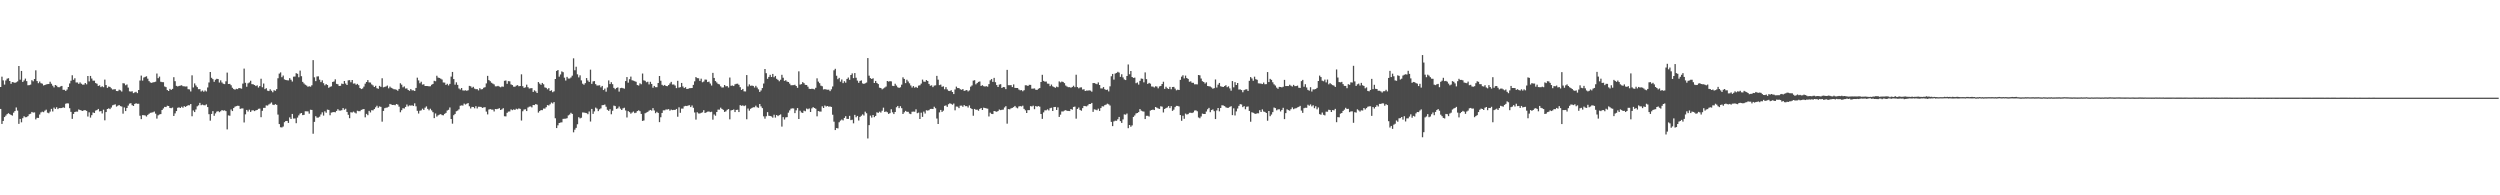 <svg xmlns="http://www.w3.org/2000/svg" width="1920" height="150"><path d="M0 66.811h1v16.861H0zM1 58.859h1v36.328H1zM2 61.745h1v31.155H2zM3 64.988h1v24.902H3zM4 61.821h1v26.964H4zM5 60.401h1v27.232H5zM6 60.044h1v26.868H6zM7 62.224h1v25.442H7zM8 64.380h1v23.912H8zM9 63.017h1v25.757H9zM10 63.253h1v23.290H10zM11 63.620h1v21.701H11zM12 63.178h1v19.349H12zM13 62.498h1v22.449H13zM14 50.667h1v44.445H14zM15 61.160h1v30.193H15zM16 54.495h1v39.450H16zM17 62.944h1v27.855H17zM18 61.813h1v27.460H18zM19 60.386h1v29.688H19zM20 62.316h1v27.627H20zM21 65.489h1v23.690H21zM22 65.359h1v22.373H22zM23 64.955h1v22.413H23zM24 61.575h1v24.374H24zM25 62.461h1v24.016H25zM26 60.693h1v25.647H26zM27 54.039h1v37.642H27zM28 62.269h1v28.222H28zM29 63.875h1v26.701H29zM30 62.597h1v25.365H30zM31 63.907h1v22.414H31zM32 64.268h1v21.497H32zM33 65.632h1v20.537H33zM34 65.287h1v19.724H34zM35 64.803h1v19.429H35zM36 64.639h1v21.883H36zM37 64.501h1v22.491H37zM38 62.757h1v22.955H38zM39 64.284h1v19.336H39zM40 65.781h1v19.822H40zM41 67.134h1v15.512H41zM42 65.266h1v18.393H42zM43 65.787h1v16.610H43zM44 66.901h1v16.896H44zM45 67.016h1v15.998H45zM46 66.385h1v16.654H46zM47 66.001h1v16.969H47zM48 68.955h1v13.501H48zM49 68.951h1v13.827H49zM50 69.814h1v9.849H50zM51 68.783h1v10.533H51zM52 66.813h1v12.642H52zM53 64.099h1v18.994H53zM54 62.025h1v23.913H54zM55 57.792h1v33.513H55zM56 61.267h1v26.235H56zM57 60.100h1v25.939H57zM58 63.313h1v22.390H58zM59 63.343h1v22.404H59zM60 64.429h1v19.628H60zM61 63.301h1v21.200H61zM62 64.319h1v20.581H62zM63 65.010h1v20.217H63zM64 64.978h1v19.650H64zM65 63.740h1v20.914H65zM66 64.743h1v20.389H66zM67 58.370h1v31.110H67zM68 62.492h1v23.773H68zM69 58.296h1v32.015H69zM70 60.297h1v28.177H70zM71 61.958h1v24.417H71zM72 61.972h1v24.827H72zM73 63.787h1v21.169H73zM74 64.316h1v20.211H74zM75 65.975h1v17.679H75zM76 65.525h1v20.057H76zM77 66.939h1v18.342H77zM78 66.262h1v20.856H78zM79 66.983h1v17.220H79zM80 61.135h1v31.300H80zM81 65.308h1v20.764H81zM82 67.488h1v16.246H82zM83 66.471h1v16.729H83zM84 66.780h1v17.017H84zM85 67.836h1v14.740H85zM86 68.749h1v12.143H86zM87 68.615h1v11.873H87zM88 68.527h1v11.606H88zM89 69.904h1v11.983H89zM90 69.984h1v11.218H90zM91 68.861h1v11.802H91zM92 69.365h1v12.157H92zM93 70.312h1v11.519H93zM94 63.918h1v23.361H94zM95 64.111h1v18.446H95zM96 65.478h1v19.826H96zM97 64.867h1v18.055H97zM98 67.294h1v13.786H98zM99 70.153h1v9.429H99zM100 70.353h1v8.908H100zM101 70.116h1v10.667H101zM102 71.534h1v9.893H102zM103 70.970h1v8.845H103zM104 70.521h1v8.793H104zM105 71.523h1v8.210H105zM106 69.098h1v10.564H106zM107 61.867h1v27.015H107zM108 58.038h1v33.433H108zM109 61.910h1v26.507H109zM110 59.531h1v28.955H110zM111 59.059h1v29.624H111zM112 58.554h1v30.919H112zM113 60.412h1v27.832H113zM114 62.331h1v25.058H114zM115 63.335h1v23.279H115zM116 63.650h1v22.830H116zM117 63.214h1v22.993H117zM118 63.056h1v22.621H118zM119 62.703h1v24.597H119zM120 56.478h1v34.601H120zM121 60.082h1v28.509H121zM122 58.852h1v29.054H122zM123 62.758h1v24.842H123zM124 63.064h1v21.394H124zM125 63.105h1v20.212H125zM126 66.399h1v15.669H126zM127 66.901h1v15.326H127zM128 69.188h1v12.028H128zM129 69.900h1v11.502H129zM130 68.256h1v14.645H130zM131 69.083h1v13.994H131zM132 68.241h1v14.329H132zM133 59.281h1v29.782H133zM134 62.372h1v24.719H134zM135 65.961h1v19.347H135zM136 66.425h1v16.375H136zM137 66.019h1v16.403H137zM138 65.745h1v17.202H138zM139 65.477h1v16.476H139zM140 66.182h1v16.562H140zM141 66.310h1v15.209H141zM142 66.476h1v15.636H142zM143 66.357h1v15.026H143zM144 68.527h1v12.272H144zM145 68.662h1v12.230H145zM146 70.270h1v9.609H146zM147 57.857h1v31.416H147zM148 67.198h1v17.643H148zM149 64.067h1v22.020H149zM150 65.648h1v18.436H150zM151 66.920h1v14.738H151zM152 68.518h1v12.354H152zM153 68.436h1v10.571H153zM154 70.226h1v10.571H154zM155 69.504h1v10.834H155zM156 70.457h1v10.354H156zM157 69.466h1v11.407H157zM158 70.245h1v9.922H158zM159 67.195h1v15.032H159zM160 63.317h1v24.407H160zM161 55.301h1v37.395H161zM162 59.740h1v27.746H162zM163 60.782h1v24.552H163zM164 62.808h1v26.107H164zM165 61.241h1v25.858H165zM166 60.533h1v25.220H166zM167 60.714h1v24.637H167zM168 63.361h1v22.816H168zM169 61.720h1v23.737H169zM170 63.348h1v21.180H170zM171 64.288h1v20.703H171zM172 64.635h1v20.085H172zM173 62.479h1v22.894H173zM174 55.765h1v43.609H174zM175 64.530h1v24.106H175zM176 64.434h1v24.475H176zM177 65.508h1v18.583H177zM178 67.396h1v17.885H178zM179 68.425h1v14.551H179zM180 68.850h1v13.078H180zM181 68.210h1v13.324H181zM182 68.479h1v12.725H182zM183 67.585h1v13.745H183zM184 67.805h1v15.808H184zM185 68.076h1v15.250H185zM186 64.225h1v19.025H186zM187 52.700h1v41.376H187zM188 63.598h1v24.218H188zM189 66.606h1v17.817H189zM190 64.000h1v21.633H190zM191 63.309h1v20.931H191zM192 62.011h1v23.943H192zM193 64.598h1v20.163H193zM194 64.782h1v19.879H194zM195 65.261h1v20.099H195zM196 66.116h1v18.616H196zM197 65.559h1v18.946H197zM198 67.204h1v16.380H198zM199 66.118h1v17.302H199zM200 60.474h1v29.519H200zM201 67.040h1v18.078H201zM202 64.160h1v18.690H202zM203 68.462h1v14.354H203zM204 67.751h1v13.181H204zM205 69.626h1v11.459H205zM206 69.926h1v10.287H206zM207 68.571h1v10.988H207zM208 69.709h1v8.970H208zM209 70.853h1v9.542H209zM210 69.282h1v11.421H210zM211 69.728h1v10.234H211zM212 68.438h1v12.090H212zM213 60.116h1v27.904H213zM214 56.518h1v38.779H214zM215 55.613h1v42.133H215zM216 59.283h1v38.604H216zM217 58.017h1v39.149H217zM218 61.003h1v32.832H218zM219 61.428h1v31.519H219zM220 61.654h1v31.208H220zM221 61.728h1v32.665H221zM222 59.981h1v30.190H222zM223 61.238h1v30.174H223zM224 62.626h1v24.877H224zM225 58.864h1v32.196H225zM226 58.799h1v32.174H226zM227 56.218h1v38.389H227zM228 56.698h1v33.610H228zM229 59.320h1v29.314H229zM230 54.207h1v33.045H230zM231 58.546h1v28.221H231zM232 62.866h1v25.573H232zM233 64.097h1v24.103H233zM234 65.083h1v20.384H234zM235 65.691h1v19.825H235zM236 66.616h1v18.922H236zM237 66.277h1v21.027H237zM238 66.545h1v17.754H238zM239 65.459h1v18.972H239zM240 46.198h1v56.502H240zM241 59.409h1v34.206H241zM242 62.291h1v26.952H242zM243 58.716h1v31.657H243zM244 58.600h1v31.665H244zM245 61.195h1v28.429H245zM246 63.103h1v24.829H246zM247 61.702h1v24.564H247zM248 63.890h1v24.891H248zM249 65.514h1v19.999H249zM250 64.588h1v22.006H250zM251 65.255h1v18.921H251zM252 67.432h1v17.021H252zM253 66.658h1v21.858H253zM254 66.325h1v20.164H254zM255 62.917h1v23.293H255zM256 62.573h1v23.439H256zM257 60.914h1v25.381H257zM258 64.417h1v20.774H258zM259 64.720h1v19.160H259zM260 66.023h1v18.890H260zM261 65.902h1v19.047H261zM262 64.204h1v20.452H262zM263 64.555h1v18.452H263zM264 62.199h1v22.098H264zM265 64.177h1v19.339H265zM266 65.300h1v20.673H266zM267 61.687h1v26.471H267zM268 61.532h1v29.244H268zM269 63.205h1v22.998H269zM270 61.462h1v24.960H270zM271 64.213h1v21.512H271zM272 64.069h1v22.386H272zM273 65.100h1v22.022H273zM274 64.423h1v20.646H274zM275 65.430h1v19.964H275zM276 67.568h1v17.823H276zM277 68.385h1v16.005H277zM278 67.920h1v16.116H278zM279 66.525h1v17.194H279zM280 64.234h1v25.858H280zM281 62.990h1v24.469H281zM282 61.501h1v26.964H282zM283 63.282h1v21.880H283zM284 63.365h1v23.032H284zM285 64.827h1v19.794H285zM286 65.591h1v19.175H286zM287 66.800h1v16.958H287zM288 65.873h1v16.571H288zM289 67.758h1v13.429H289zM290 68.217h1v14.591H290zM291 65.934h1v15.759H291zM292 66.710h1v15.351H292zM293 60.113h1v33.316H293zM294 67.096h1v18.116H294zM295 66.714h1v16.360H295zM296 66.372h1v16.358H296zM297 65.715h1v16.806H297zM298 67.821h1v14.173H298zM299 66.508h1v13.309H299zM300 67.420h1v12.846H300zM301 67.954h1v12.710H301zM302 68.525h1v11.995H302zM303 68.591h1v12.275H303zM304 68.935h1v10.944H304zM305 69.676h1v10.682H305zM306 68.300h1v13.621H306zM307 63.926h1v22.279H307zM308 65.012h1v19.636H308zM309 67.060h1v16.062H309zM310 66.351h1v17.000H310zM311 67.986h1v14.125H311zM312 67.875h1v12.419H312zM313 69.140h1v12.586H313zM314 69.745h1v11.214H314zM315 68.423h1v12.670H315zM316 69.389h1v11.499H316zM317 69.355h1v12.007H317zM318 69.867h1v9.486H318zM319 67.517h1v14.169H319zM320 59.674h1v25.405H320zM321 61.765h1v25.433H321zM322 63.951h1v21.073H322zM323 62.781h1v21.965H323zM324 64.963h1v18.473H324zM325 64.713h1v19.717H325zM326 66.063h1v16.624H326zM327 66.069h1v15.656H327zM328 66.074h1v17.531H328zM329 66.281h1v18.430H329zM330 66.245h1v17.246H330zM331 65.057h1v19.725H331zM332 64.452h1v21.739H332zM333 62.032h1v28.679H333zM334 62.401h1v24.754H334zM335 58.146h1v31.418H335zM336 59.605h1v28.962H336zM337 59.850h1v28.141H337zM338 60.414h1v27.252H338zM339 61.060h1v27.357H339zM340 63.336h1v25.220H340zM341 63.463h1v23.977H341zM342 65.233h1v21.461H342zM343 64.343h1v20.552H343zM344 65.630h1v18.696H344zM345 64.429h1v18.112H345zM346 58.806h1v32.571H346zM347 55.228h1v39.743H347zM348 60.737h1v27.722H348zM349 65.017h1v22.502H349zM350 63.216h1v22.240H350zM351 65.184h1v19.760H351zM352 67.939h1v16.016H352zM353 68.759h1v12.426H353zM354 67.605h1v13.360H354zM355 69.446h1v11.641H355zM356 69.587h1v9.991H356zM357 69.299h1v10.960H357zM358 69.757h1v9.900H358zM359 69.330h1v9.810H359zM360 65.926h1v15.701H360zM361 66.227h1v17.063H361zM362 67.395h1v14.696H362zM363 66.647h1v15.508H363zM364 68.070h1v15.128H364zM365 68.480h1v13.085H365zM366 68.462h1v14.835H366zM367 69.408h1v12.552H367zM368 67.759h1v14.285H368zM369 68.650h1v13.491H369zM370 68.474h1v14.420H370zM371 67.392h1v15.109H371zM372 66.993h1v15.322H372zM373 64.066h1v21.653H373zM374 58.258h1v29.580H374zM375 61.494h1v22.652H375zM376 62.339h1v21.423H376zM377 63.540h1v20.635H377zM378 64.182h1v20.063H378zM379 64.799h1v20.792H379zM380 66.297h1v17.439H380zM381 66.282h1v17.606H381zM382 65.925h1v17.619H382zM383 66.517h1v16.582H383zM384 66.999h1v17.483H384zM385 66.402h1v17.567H385zM386 66.637h1v16.452H386zM387 62.054h1v27.241H387zM388 61.786h1v27.633H388zM389 64.335h1v22.280H389zM390 62.326h1v23.406H390zM391 62.444h1v23.157H391zM392 64.812h1v19.207H392zM393 65.332h1v19.285H393zM394 66.572h1v17.425H394zM395 66.626h1v17.817H395zM396 65.817h1v17.706H396zM397 65.386h1v18.564H397zM398 66.232h1v17.017H398zM399 66.042h1v17.566H399zM400 57.082h1v35.488H400zM401 66.178h1v19.280H401zM402 67.470h1v16.657H402zM403 67.050h1v16.887H403zM404 65.040h1v20.263H404zM405 66.976h1v15.591H405zM406 68.002h1v13.894H406zM407 67.778h1v13.995H407zM408 67.700h1v14.767H408zM409 70.613h1v10.023H409zM410 69.370h1v11.356H410zM411 70.187h1v9.677H411zM412 71.447h1v8.942H412zM413 63.035h1v23.442H413zM414 64.187h1v21.131H414zM415 65.103h1v19.427H415zM416 63.675h1v20.936H416zM417 64.726h1v18.602H417zM418 67.144h1v16.260H418zM419 67.481h1v14.865H419zM420 68.622h1v12.083H420zM421 67.683h1v13.351H421zM422 69.911h1v10.166H422zM423 69.301h1v9.435H423zM424 70.792h1v8.665H424zM425 70.131h1v8.267H425zM426 60.681h1v30.138H426zM427 54.488h1v43.883H427zM428 53.772h1v42.467H428zM429 58.873h1v35.580H429zM430 57.202h1v36.922H430zM431 54.841h1v39.087H431zM432 55.457h1v35.811H432zM433 59.634h1v31.535H433zM434 61.868h1v29.257H434zM435 59.035h1v31.747H435zM436 60.302h1v28.309H436zM437 60.333h1v27.640H437zM438 59.511h1v27.111H438zM439 58.092h1v29.404H439zM440 44.808h1v56.812H440zM441 53.986h1v45.624H441zM442 51.258h1v46.950H442zM443 57.064h1v38.388H443zM444 59.461h1v30.556H444zM445 57.857h1v33.095H445zM446 61.735h1v28.700H446zM447 64.280h1v22.079H447zM448 65.099h1v21.346H448zM449 63.855h1v22.824H449zM450 59.976h1v26.906H450zM451 61.815h1v25.865H451zM452 62.916h1v22.712H452zM453 53.530h1v39.808H453zM454 64.395h1v19.243H454zM455 62.510h1v24.951H455zM456 62.243h1v23.335H456zM457 64.633h1v18.023H457zM458 65.713h1v17.690H458zM459 65.625h1v19.716H459zM460 65.496h1v18.479H460zM461 67.086h1v16.154H461zM462 65.989h1v14.798H462zM463 69.168h1v11.546H463zM464 68.050h1v12.252H464zM465 70.417h1v11.560H465zM466 67.165h1v17.158H466zM467 61.721h1v23.441H467zM468 64.587h1v19.287H468zM469 63.124h1v24.615H469zM470 64.660h1v20.375H470zM471 67.501h1v13.616H471zM472 68.489h1v13.008H472zM473 67.519h1v16.153H473zM474 67.110h1v16.064H474zM475 70.332h1v11.483H475zM476 67.695h1v15.778H476zM477 67.442h1v17.016H477zM478 67.718h1v15.485H478zM479 68.110h1v14.616H479zM480 62.242h1v22.575H480zM481 59.207h1v31.003H481zM482 63.492h1v21.864H482zM483 60.813h1v25.311H483zM484 58.831h1v28.466H484zM485 61.657h1v24.766H485zM486 61.933h1v23.729H486zM487 62.378h1v24.502H487zM488 62.829h1v23.725H488zM489 65.329h1v19.951H489zM490 65.696h1v19.050H490zM491 64.013h1v21.375H491zM492 64.694h1v22.806H492zM493 56.485h1v36.397H493zM494 61.709h1v30.800H494zM495 62.059h1v24.939H495zM496 63.202h1v23.236H496zM497 62.777h1v23.136H497zM498 64.793h1v20.200H498zM499 62.808h1v21.617H499zM500 64.456h1v20.471H500zM501 67.365h1v15.679H501zM502 66.018h1v18.794H502zM503 66.988h1v19.959H503zM504 66.956h1v18.922H504zM505 63.765h1v22.949H505zM506 58.343h1v35.468H506zM507 61.993h1v28.084H507zM508 65.150h1v21.594H508zM509 65.821h1v18.890H509zM510 65.231h1v19.521H510zM511 66.028h1v18.053H511zM512 66.182h1v17.929H512zM513 65.319h1v18.482H513zM514 64.095h1v20.899H514zM515 62.855h1v21.295H515zM516 64.948h1v19.631H516zM517 64.889h1v19.505H517zM518 65.686h1v18.744H518zM519 67.662h1v15.995H519zM520 62.072h1v27.573H520zM521 67.276h1v15.172H521zM522 66.914h1v19.736H522zM523 63.700h1v19.685H523zM524 66.403h1v16.987H524zM525 67.639h1v14.011H525zM526 66.967h1v14.323H526zM527 68.338h1v13.117H527zM528 68.199h1v12.866H528zM529 67.757h1v13.061H529zM530 67.701h1v14.521H530zM531 67.600h1v13.421H531zM532 65.194h1v17.591H532zM533 62.476h1v23.897H533zM534 59.168h1v32.697H534zM535 59.984h1v26.238H535zM536 60.125h1v27.013H536zM537 62.129h1v25.041H537zM538 60.404h1v26.257H538zM539 63.178h1v23.087H539zM540 62.633h1v21.991H540zM541 61.064h1v25.734H541zM542 61.202h1v25.094H542zM543 63.047h1v22.693H543zM544 62.692h1v22.893H544zM545 64.170h1v21.965H545zM546 65.674h1v20.120H546zM547 55.949h1v35.939H547zM548 59.829h1v28.085H548zM549 62.248h1v26.649H549zM550 63.311h1v22.708H550zM551 64.394h1v19.797H551zM552 64.796h1v19.422H552zM553 66.309h1v16.401H553zM554 67.249h1v16.433H554zM555 67.108h1v17.252H555zM556 65.299h1v20.674H556zM557 66.297h1v19.202H557zM558 66.080h1v18.238H558zM559 67.209h1v16.577H559zM560 59.525h1v32.127H560zM561 65.873h1v18.905H561zM562 65.626h1v18.837H562zM563 66.102h1v17.982H563zM564 64.759h1v21.301H564zM565 64.372h1v20.054H565zM566 64.245h1v20.008H566zM567 65.136h1v20.936H567zM568 66.982h1v13.761H568zM569 69.131h1v12.122H569zM570 68.287h1v12.668H570zM571 70.161h1v11.370H571zM572 70.225h1v10.724H572zM573 57.644h1v33.970H573zM574 66.336h1v17.033H574zM575 64.796h1v20.215H575zM576 65.913h1v17.660H576zM577 65.697h1v17.199H577zM578 66.003h1v16.370H578zM579 67.246h1v15.158H579zM580 65.870h1v15.275H580zM581 67.251h1v15.129H581zM582 68.615h1v14.173H582zM583 70.582h1v9.304H583zM584 69.478h1v12.213H584zM585 67.651h1v15.388H585zM586 64.138h1v25.210H586zM587 52.975h1v38.156H587zM588 56.204h1v33.067H588zM589 60.505h1v25.630H589zM590 59.072h1v29.803H590zM591 57.441h1v31.622H591zM592 59.160h1v30.268H592zM593 56.798h1v33.584H593zM594 59.358h1v28.745H594zM595 58.296h1v32.008H595zM596 60.525h1v27.772H596zM597 61.342h1v27.840H597zM598 62.399h1v26.021H598zM599 61.213h1v26.641H599zM600 57.425h1v39.822H600zM601 59.677h1v30.298H601zM602 62.099h1v29.705H602zM603 61.580h1v28.606H603zM604 62.688h1v27.265H604zM605 62.959h1v23.558H605zM606 64.208h1v20.570H606zM607 65.500h1v17.962H607zM608 65.457h1v17.721H608zM609 65.386h1v17.893H609zM610 65.070h1v21.826H610zM611 66.043h1v18.690H611zM612 67.424h1v15.581H612zM613 54.774h1v36.635H613zM614 64.965h1v20.054H614zM615 64.629h1v21.732H615zM616 63.054h1v23.672H616zM617 63.897h1v21.103H617zM618 65.156h1v20.271H618zM619 65.264h1v18.073H619zM620 66.572h1v17.340H620zM621 68.209h1v15.076H621zM622 68.337h1v17.676H622zM623 68.172h1v15.092H623zM624 68.255h1v14.007H624zM625 68.633h1v14.312H625zM626 67.443h1v16.047H626zM627 60.141h1v29.193H627zM628 62.686h1v22.628H628zM629 63.888h1v21.761H629zM630 65.778h1v19.930H630zM631 66.239h1v15.441H631zM632 68.717h1v14.249H632zM633 68.472h1v12.581H633zM634 68.697h1v13.103H634zM635 68.917h1v12.512H635zM636 68.876h1v13.061H636zM637 70.006h1v11.769H637zM638 68.617h1v13.521H638zM639 66.385h1v21.707H639zM640 54.024h1v39.394H640zM641 52.863h1v47.053H641zM642 58.171h1v40.208H642zM643 60.817h1v37.808H643zM644 59.797h1v34.127H644zM645 62.711h1v29.930H645zM646 61.029h1v30.766H646zM647 63.851h1v28.601H647zM648 62.378h1v28.191H648zM649 63.500h1v25.717H649zM650 60.641h1v30.640H650zM651 59.561h1v31.765H651zM652 61.302h1v27.698H652zM653 57.597h1v34.660H653zM654 56.353h1v35.628H654zM655 59.988h1v34.712H655zM656 56.101h1v32.110H656zM657 59.679h1v30.359H657zM658 61.883h1v27.166H658zM659 63.604h1v28.961H659zM660 62.158h1v27.654H660zM661 61.730h1v27.163H661zM662 64.052h1v23.803H662zM663 64.464h1v24.281H663zM664 63.947h1v21.831H664zM665 63.404h1v23.576H665zM666 44.573h1v61.787H666zM667 58.088h1v38.017H667zM668 60.007h1v28.779H668zM669 60.656h1v29.672H669zM670 60.086h1v28.250H670zM671 63.719h1v26.264H671zM672 62.178h1v26.849H672zM673 63.704h1v22.592H673zM674 64.539h1v22.154H674zM675 67.340h1v18.408H675zM676 67.581h1v18.883H676zM677 68.588h1v16.450H677zM678 67.922h1v14.771H678zM679 67.221h1v18.738H679zM680 66.462h1v19.127H680zM681 62.194h1v24.016H681zM682 62.675h1v24.831H682zM683 62.320h1v24.571H683zM684 62.494h1v21.425H684zM685 65.892h1v20.373H685zM686 66.090h1v21.514H686zM687 64.326h1v21.682H687zM688 65.709h1v16.667H688zM689 66.998h1v14.371H689zM690 67.530h1v15.539H690zM691 67.042h1v14.521H691zM692 65.023h1v18.081H692zM693 59.406h1v28.167H693zM694 60.642h1v25.635H694zM695 63.834h1v21.310H695zM696 61.215h1v24.669H696zM697 62.572h1v23.306H697zM698 63.995h1v23.233H698zM699 65.612h1v22.060H699zM700 67.199h1v18.630H700zM701 66.084h1v19.649H701zM702 67.345h1v18.442H702zM703 66.728h1v17.216H703zM704 67.494h1v19.426H704zM705 65.749h1v20.744H705zM706 65.493h1v25.884H706zM707 64.204h1v22.327H707zM708 61.154h1v28.593H708zM709 62.664h1v23.065H709zM710 62.811h1v24.359H710zM711 61.467h1v23.220H711zM712 62.209h1v22.752H712zM713 64.485h1v20.139H713zM714 65.861h1v17.820H714zM715 65.555h1v18.048H715zM716 66.941h1v16.791H716zM717 65.725h1v16.226H717zM718 65.525h1v17.600H718zM719 58.250h1v32.760H719zM720 61.160h1v34.077H720zM721 65.357h1v20.970H721zM722 64.963h1v19.490H722zM723 66.675h1v19.308H723zM724 66.305h1v18.696H724zM725 68.555h1v12.741H725zM726 66.909h1v14.034H726zM727 68.673h1v13.407H727zM728 69.712h1v10.312H728zM729 69.939h1v9.380H729zM730 69.282h1v10.469H730zM731 70.670h1v9.750H731zM732 72.225h1v7.308H732zM733 68.715h1v16.009H733zM734 66.493h1v15.335H734zM735 67.637h1v14.287H735zM736 67.634h1v15.423H736zM737 68.581h1v12.564H737zM738 68.970h1v12.148H738zM739 68.380h1v13.642H739zM740 69.765h1v10.917H740zM741 69.483h1v12.075H741zM742 69.096h1v12.401H742zM743 70.198h1v12.377H743zM744 69.401h1v11.552H744zM745 66.569h1v16.492H745zM746 65.632h1v18.109H746zM747 61.925h1v26.981H747zM748 61.573h1v22.090H748zM749 64.787h1v19.543H749zM750 63.779h1v20.442H750zM751 62.856h1v22.163H751zM752 62.588h1v21.087H752zM753 65.983h1v16.974H753zM754 65.422h1v19.078H754zM755 66.213h1v16.487H755zM756 66.432h1v16.522H756zM757 66.205h1v17.071H757zM758 66.581h1v16.890H758zM759 64.631h1v24.829H759zM760 61.698h1v24.830H760zM761 60.745h1v26.690H761zM762 62.862h1v24.729H762zM763 59.779h1v25.471H763zM764 63.124h1v22.431H764zM765 65.344h1v20.522H765zM766 66.793h1v18.492H766zM767 64.929h1v19.213H767zM768 64.643h1v19.962H768zM769 67.562h1v16.767H769zM770 66.802h1v17.366H770zM771 66.969h1v15.563H771zM772 68.435h1v13.116H772zM773 53.642h1v41.334H773zM774 65.415h1v18.360H774zM775 65.430h1v18.534H775zM776 65.394h1v17.806H776zM777 66.861h1v16.002H777zM778 64.832h1v17.429H778zM779 67.483h1v13.891H779zM780 67.604h1v14.990H780zM781 67.563h1v15.650H781zM782 68.745h1v13.000H782zM783 69.377h1v12.104H783zM784 69.177h1v12.590H784zM785 70.069h1v11.080H785zM786 69.283h1v14.306H786zM787 65.459h1v19.263H787zM788 65.555h1v21.223H788zM789 66.031h1v18.570H789zM790 65.133h1v19.453H790zM791 65.197h1v16.315H791zM792 68.079h1v13.711H792zM793 68.066h1v13.095H793zM794 67.884h1v15.988H794zM795 68.902h1v12.539H795zM796 69.068h1v12.872H796zM797 68.148h1v13.320H797zM798 67.653h1v14.254H798zM799 62.959h1v24.596H799zM800 57.461h1v33.845H800zM801 62.098h1v24.236H801zM802 62.699h1v22.042H802zM803 62.601h1v22.125H803zM804 64.207h1v19.769H804zM805 64.323h1v20.503H805zM806 66.133h1v16.957H806zM807 64.911h1v17.845H807zM808 66.311h1v18.927H808zM809 66.866h1v15.373H809zM810 67.425h1v14.713H810zM811 66.524h1v17.964H811zM812 66.968h1v15.514H812zM813 62.520h1v27.276H813zM814 63.259h1v24.802H814zM815 62.635h1v22.973H815zM816 62.901h1v22.682H816zM817 63.826h1v21.122H817zM818 65.669h1v18.937H818zM819 66.469h1v18.693H819zM820 66.993h1v18.196H820zM821 66.920h1v18.397H821zM822 67.369h1v16.331H822zM823 66.772h1v17.528H823zM824 65.843h1v16.288H824zM825 66.952h1v14.906H825zM826 57.417h1v33.722H826zM827 66.876h1v16.768H827zM828 67.819h1v14.775H828zM829 67.175h1v17.267H829zM830 67.054h1v17.967H830zM831 68.767h1v14.259H831zM832 68.574h1v12.808H832zM833 69.888h1v11.606H833zM834 69.532h1v12.199H834zM835 69.571h1v11.367H835zM836 69.373h1v10.482H836zM837 69.569h1v10.307H837zM838 70.397h1v8.647H838zM839 63.802h1v22.127H839zM840 63.816h1v20.134H840zM841 64.248h1v19.974H841zM842 64.657h1v20.011H842zM843 63.276h1v20.176H843zM844 65.269h1v19.915H844zM845 67.900h1v15.111H845zM846 67.961h1v13.659H846zM847 66.862h1v14.916H847zM848 68.524h1v12.211H848zM849 69.103h1v11.252H849zM850 68.790h1v10.844H850zM851 70.177h1v9.963H851zM852 66.326h1v14.739H852zM853 58.569h1v35.041H853zM854 56.762h1v40.110H854zM855 61.156h1v32.058H855zM856 56.466h1v36.184H856zM857 56.033h1v36.725H857zM858 55.156h1v36.421H858zM859 55.774h1v34.029H859zM860 59.019h1v34.034H860zM861 57.059h1v37.331H861zM862 59.431h1v32.248H862zM863 61.024h1v26.832H863zM864 61.479h1v26.569H864zM865 58.355h1v28.833H865zM866 49.533h1v48.914H866zM867 57.029h1v38.987H867zM868 54.541h1v42.780H868zM869 59.139h1v37.168H869zM870 59.874h1v29.911H870zM871 59.585h1v29.083H871zM872 63.908h1v23.254H872zM873 63.358h1v23.445H873zM874 64.971h1v21.143H874zM875 62.091h1v21.656H875zM876 60.293h1v24.687H876zM877 60.527h1v24.952H877zM878 63.241h1v22.490H878zM879 55.590h1v35.828H879zM880 60.799h1v28.135H880zM881 64.473h1v24.462H881zM882 63.636h1v25.850H882zM883 64.253h1v20.680H883zM884 66.417h1v18.040H884zM885 66.486h1v17.663H885zM886 67.159h1v17.389H886zM887 66.239h1v15.950H887zM888 66.437h1v16.327H888zM889 67.859h1v15.435H889zM890 66.375h1v17.309H890zM891 66.005h1v15.593H891zM892 64.526h1v17.408H892zM893 62.780h1v23.601H893zM894 68.244h1v15.491H894zM895 66.589h1v16.392H895zM896 67.780h1v14.741H896zM897 68.371h1v13.093H897zM898 66.721h1v16.324H898zM899 68.558h1v12.950H899zM900 66.838h1v18.320H900zM901 66.697h1v17.543H901zM902 68.065h1v14.209H902zM903 69.385h1v11.901H903zM904 68.843h1v12.537H904zM905 69.114h1v12.627H905zM906 61.354h1v27.033H906zM907 58.901h1v33.860H907zM908 57.801h1v31.079H908zM909 60.213h1v31.016H909zM910 58.087h1v29.154H910zM911 59.879h1v28.101H911zM912 60.642h1v27.034H912zM913 62.781h1v23.848H913zM914 62.458h1v24.113H914zM915 63.589h1v23.251H915zM916 63.595h1v22.711H916zM917 64.746h1v20.122H917zM918 64.711h1v20.026H918zM919 64.823h1v20.620H919zM920 57.614h1v32.615H920zM921 57.859h1v32.951H921zM922 60.321h1v29.133H922zM923 62.378h1v24.880H923zM924 62.979h1v24.570H924zM925 64.130h1v23.414H925zM926 63.223h1v22.450H926zM927 66.065h1v17.829H927zM928 66.246h1v16.610H928zM929 66.437h1v19.753H929zM930 67.152h1v17.371H930zM931 68.137h1v15.883H931zM932 67.661h1v17.763H932zM933 61.040h1v30.388H933zM934 67.225h1v17.602H934zM935 65.022h1v17.946H935zM936 63.680h1v21.804H936zM937 66.275h1v16.683H937zM938 66.614h1v14.215H938zM939 66.831h1v14.174H939zM940 66.079h1v15.435H940zM941 65.423h1v17.014H941zM942 66.982h1v15.877H942zM943 66.312h1v16.486H943zM944 67.899h1v14.194H944zM945 69.627h1v11.946H945zM946 62.266h1v26.142H946zM947 67.055h1v16.148H947zM948 63.088h1v25.598H948zM949 65.285h1v20.270H949zM950 63.751h1v19.589H950zM951 68.747h1v12.541H951zM952 68.668h1v11.312H952zM953 69.189h1v11.063H953zM954 70.876h1v11.389H954zM955 69.228h1v12.269H955zM956 68.691h1v15.201H956zM957 68.552h1v13.428H957zM958 69.815h1v11.933H958zM959 62.068h1v23.127H959zM960 59.196h1v34.299H960zM961 60.274h1v25.938H961zM962 62.007h1v24.633H962zM963 58.861h1v28.319H963zM964 60.804h1v26.703H964zM965 61.276h1v25.697H965zM966 63.975h1v23.062H966zM967 64.083h1v20.547H967zM968 64.225h1v21.777H968zM969 64.581h1v19.443H969zM970 63.365h1v22.310H970zM971 64.708h1v21.235H971zM972 64.627h1v22.169H972zM973 55.344h1v37.379H973zM974 63.006h1v22.254H974zM975 60.559h1v28.681H975zM976 61.329h1v26.621H976zM977 63.180h1v22.920H977zM978 64.749h1v17.823H978zM979 65.700h1v17.324H979zM980 67.290h1v17.430H980zM981 68.209h1v15.803H981zM982 66.722h1v17.189H982zM983 66.822h1v18.795H983zM984 67.098h1v17.310H984zM985 66.625h1v16.184H985zM986 61.357h1v30.125H986zM987 66.122h1v20.781H987zM988 66.027h1v17.934H988zM989 66.084h1v18.478H989zM990 65.082h1v19.896H990zM991 65.841h1v18.013H991zM992 66.472h1v16.018H992zM993 65.181h1v18.692H993zM994 66.169h1v17.123H994zM995 66.110h1v17.002H995zM996 65.733h1v16.762H996zM997 67.404h1v14.694H997zM998 67.545h1v13.773H998zM999 62.289h1v22.668H999zM1000 61.325h1v25.377H1000zM1001 66.624h1v16.485H1001zM1002 64.652h1v18.063H1002zM1003 67.170h1v15.620H1003zM1004 69.004h1v11.442H1004zM1005 69.618h1v11.596H1005zM1006 66.978h1v13.219H1006zM1007 70.322h1v11.370H1007zM1008 68.656h1v12.170H1008zM1009 68.673h1v14.412H1009zM1010 68.356h1v13.265H1010zM1011 67.471h1v16.474H1011zM1012 62.185h1v20.370H1012zM1013 58.049h1v29.595H1013zM1014 59.190h1v28.903H1014zM1015 61.963h1v24.451H1015zM1016 62.397h1v25.792H1016zM1017 61.131h1v27.475H1017zM1018 63.302h1v22.456H1018zM1019 61.087h1v24.732H1019zM1020 64.766h1v19.503H1020zM1021 63.851h1v20.688H1021zM1022 64.698h1v21.298H1022zM1023 65.406h1v19.137H1023zM1024 65.731h1v19.031H1024zM1025 66.779h1v16.838H1025zM1026 53.327h1v40.508H1026zM1027 59.557h1v30.398H1027zM1028 63.025h1v27.095H1028zM1029 63.212h1v24.063H1029zM1030 62.895h1v23.907H1030zM1031 64.612h1v20.566H1031zM1032 65.941h1v18.285H1032zM1033 66.020h1v16.790H1033zM1034 67.730h1v16.005H1034zM1035 64.683h1v18.869H1035zM1036 65.138h1v20.988H1036zM1037 63.218h1v22.360H1037zM1038 63.363h1v22.127H1038zM1039 50.529h1v43.803H1039zM1040 62.539h1v23.639H1040zM1041 65.980h1v20.503H1041zM1042 64.745h1v19.216H1042zM1043 64.194h1v20.602H1043zM1044 65.707h1v20.016H1044zM1045 63.662h1v21.056H1045zM1046 65.472h1v19.416H1046zM1047 66.009h1v16.944H1047zM1048 67.857h1v16.196H1048zM1049 67.136h1v15.893H1049zM1050 69.834h1v12.130H1050zM1051 70.145h1v11.526H1051zM1052 69.047h1v12.549H1052zM1053 60.567h1v28.424H1053zM1054 68.436h1v13.753H1054zM1055 65.105h1v18.245H1055zM1056 68.198h1v13.909H1056zM1057 68.341h1v12.448H1057zM1058 69.661h1v12.127H1058zM1059 69.694h1v10.058H1059zM1060 70.176h1v9.643H1060zM1061 71.069h1v8.301H1061zM1062 70.105h1v9.319H1062zM1063 70.018h1v11.180H1063zM1064 68.980h1v11.024H1064zM1065 70.219h1v10.462H1065zM1066 59.852h1v33.229H1066zM1067 54.439h1v43.495H1067zM1068 59.164h1v37.552H1068zM1069 56.597h1v42.389H1069zM1070 58.584h1v37.181H1070zM1071 61.770h1v33.238H1071zM1072 62.039h1v30.458H1072zM1073 57.860h1v35.647H1073zM1074 58.277h1v32.587H1074zM1075 61.105h1v29.634H1075zM1076 60.427h1v29.415H1076zM1077 58.022h1v33.848H1077zM1078 57.382h1v31.846H1078zM1079 57.025h1v36.265H1079zM1080 57.250h1v33.675H1080zM1081 54.386h1v36.482H1081zM1082 56.732h1v32.839H1082zM1083 60.221h1v27.564H1083zM1084 63.586h1v26.815H1084zM1085 62.947h1v26.031H1085zM1086 63.104h1v26.405H1086zM1087 63.827h1v23.257H1087zM1088 64.268h1v21.760H1088zM1089 66.079h1v20.059H1089zM1090 64.372h1v20.529H1090zM1091 67.255h1v16.751H1091zM1092 42.289h1v63.112H1092zM1093 48.026h1v53.507H1093zM1094 57.358h1v32.805H1094zM1095 59.288h1v30.134H1095zM1096 57.339h1v30.333H1096zM1097 58.043h1v31.980H1097zM1098 59.307h1v30.205H1098zM1099 60.440h1v27.295H1099zM1100 60.529h1v25.842H1100zM1101 65.033h1v23.417H1101zM1102 65.384h1v20.593H1102zM1103 64.701h1v19.824H1103zM1104 64.435h1v19.336H1104zM1105 66.945h1v18.076H1105zM1106 62.817h1v25.263H1106zM1107 61.968h1v27.268H1107zM1108 59.774h1v30.822H1108zM1109 62.307h1v28.671H1109zM1110 62.096h1v25.415H1110zM1111 62.723h1v24.967H1111zM1112 64.181h1v24.990H1112zM1113 65.558h1v21.637H1113zM1114 64.920h1v21.622H1114zM1115 62.325h1v21.784H1115zM1116 62.814h1v20.519H1116zM1117 64.052h1v18.860H1117zM1118 66.376h1v15.706H1118zM1119 62.381h1v24.096H1119zM1120 60.531h1v29.619H1120zM1121 61.392h1v25.501H1121zM1122 61.357h1v24.642H1122zM1123 61.688h1v23.438H1123zM1124 63.385h1v22.380H1124zM1125 63.664h1v23.761H1125zM1126 63.911h1v21.771H1126zM1127 62.691h1v22.272H1127zM1128 65.454h1v17.745H1128zM1129 65.138h1v17.764H1129zM1130 66.394h1v17.087H1130zM1131 66.611h1v16.732H1131zM1132 66.192h1v23.834H1132zM1133 63.889h1v25.254H1133zM1134 62.434h1v26.000H1134zM1135 62.802h1v23.273H1135zM1136 64.591h1v19.670H1136zM1137 64.647h1v18.783H1137zM1138 66.215h1v17.503H1138zM1139 66.483h1v18.000H1139zM1140 65.450h1v17.288H1140zM1141 67.189h1v15.007H1141zM1142 67.860h1v16.773H1142zM1143 65.362h1v17.551H1143zM1144 66.877h1v16.122H1144zM1145 68.028h1v13.981H1145zM1146 59.276h1v34.605H1146zM1147 67.389h1v17.170H1147zM1148 66.138h1v17.946H1148zM1149 66.069h1v17.409H1149zM1150 67.386h1v17.118H1150zM1151 68.667h1v14.345H1151zM1152 68.021h1v13.245H1152zM1153 67.993h1v13.614H1153zM1154 68.636h1v13.262H1154zM1155 69.384h1v11.229H1155zM1156 68.767h1v10.997H1156zM1157 70.494h1v7.397H1157zM1158 71.557h1v6.975H1158zM1159 69.440h1v15.207H1159zM1160 66.017h1v16.258H1160zM1161 67.592h1v14.253H1161zM1162 67.580h1v13.163H1162zM1163 67.633h1v14.194H1163zM1164 68.993h1v10.675H1164zM1165 68.493h1v13.041H1165zM1166 69.196h1v12.138H1166zM1167 69.509h1v13.372H1167zM1168 68.570h1v12.801H1168zM1169 69.595h1v12.883H1169zM1170 68.585h1v13.661H1170zM1171 69.386h1v12.618H1171zM1172 65.671h1v19.308H1172zM1173 59.420h1v31.403H1173zM1174 59.810h1v27.451H1174zM1175 64.922h1v19.613H1175zM1176 63.851h1v21.243H1176zM1177 64.136h1v20.364H1177zM1178 64.134h1v19.264H1178zM1179 66.549h1v16.485H1179zM1180 65.035h1v18.645H1180zM1181 66.881h1v18.612H1181zM1182 66.962h1v14.406H1182zM1183 66.992h1v15.860H1183zM1184 66.540h1v16.666H1184zM1185 66.980h1v16.777H1185zM1186 63.270h1v24.260H1186zM1187 63.828h1v23.438H1187zM1188 62.340h1v23.758H1188zM1189 62.527h1v23.298H1189zM1190 63.643h1v21.145H1190zM1191 65.345h1v19.963H1191zM1192 67.736h1v17.058H1192zM1193 66.158h1v17.669H1193zM1194 66.237h1v17.612H1194zM1195 65.663h1v17.207H1195zM1196 67.103h1v16.377H1196zM1197 66.862h1v14.628H1197zM1198 67.920h1v15.101H1198zM1199 55.403h1v39.896H1199zM1200 65.667h1v18.841H1200zM1201 67.405h1v17.127H1201zM1202 65.521h1v18.900H1202zM1203 64.839h1v20.838H1203zM1204 66.050h1v17.030H1204zM1205 67.027h1v14.221H1205zM1206 67.653h1v12.563H1206zM1207 68.359h1v12.027H1207zM1208 69.391h1v11.336H1208zM1209 69.805h1v10.282H1209zM1210 69.445h1v12.165H1210zM1211 71.118h1v9.768H1211zM1212 68.762h1v16.321H1212zM1213 65.550h1v17.593H1213zM1214 67.446h1v15.342H1214zM1215 67.734h1v16.442H1215zM1216 65.968h1v15.893H1216zM1217 67.842h1v14.805H1217zM1218 69.473h1v13.397H1218zM1219 70.219h1v10.277H1219zM1220 69.729h1v12.641H1220zM1221 68.691h1v13.150H1221zM1222 69.451h1v11.473H1222zM1223 68.045h1v12.902H1223zM1224 67.556h1v13.813H1224zM1225 64.709h1v19.624H1225zM1226 55.218h1v32.766H1226zM1227 58.837h1v32.250H1227zM1228 62.487h1v22.437H1228zM1229 60.423h1v24.913H1229zM1230 63.695h1v20.919H1230zM1231 63.540h1v20.983H1231zM1232 65.370h1v20.078H1232zM1233 64.373h1v19.154H1233zM1234 64.420h1v19.778H1234zM1235 67.096h1v14.628H1235zM1236 67.920h1v14.467H1236zM1237 65.460h1v17.758H1237zM1238 67.352h1v16.174H1238zM1239 61.362h1v27.828H1239zM1240 62.149h1v25.030H1240zM1241 62.888h1v23.764H1241zM1242 61.872h1v22.919H1242zM1243 63.045h1v22.951H1243zM1244 64.780h1v19.237H1244zM1245 65.549h1v19.034H1245zM1246 65.909h1v19.332H1246zM1247 64.824h1v20.287H1247zM1248 66.451h1v19.591H1248zM1249 66.705h1v18.536H1249zM1250 66.132h1v16.673H1250zM1251 67.812h1v14.977H1251zM1252 56.389h1v35.234H1252zM1253 67.124h1v18.086H1253zM1254 68.014h1v14.074H1254zM1255 68.180h1v15.435H1255zM1256 66.632h1v16.300H1256zM1257 67.904h1v16.219H1257zM1258 66.743h1v14.184H1258zM1259 67.229h1v14.442H1259zM1260 67.065h1v14.664H1260zM1261 67.312h1v15.754H1261zM1262 67.995h1v13.761H1262zM1263 68.845h1v13.351H1263zM1264 69.313h1v10.368H1264zM1265 68.309h1v11.956H1265zM1266 63.224h1v22.861H1266zM1267 63.075h1v24.411H1267zM1268 64.278h1v21.234H1268zM1269 63.610h1v20.828H1269zM1270 64.840h1v19.220H1270zM1271 66.833h1v17.050H1271zM1272 67.570h1v14.620H1272zM1273 68.680h1v13.091H1273zM1274 67.952h1v14.796H1274zM1275 69.633h1v13.763H1275zM1276 69.185h1v12.052H1276zM1277 69.687h1v10.174H1277zM1278 69.471h1v9.966H1278zM1279 51.882h1v51.395H1279zM1280 48.991h1v52.085H1280zM1281 53.236h1v40.782H1281zM1282 51.851h1v42.911H1282zM1283 54.800h1v43.302H1283zM1284 60.620h1v36.432H1284zM1285 58.373h1v32.572H1285zM1286 49.205h1v48.783H1286zM1287 56.153h1v41.451H1287zM1288 56.701h1v38.509H1288zM1289 60.413h1v32.978H1289zM1290 58.970h1v33.898H1290zM1291 57.459h1v34.592H1291zM1292 56.165h1v37.231H1292zM1293 59.089h1v32.177H1293zM1294 61.758h1v26.160H1294zM1295 63.466h1v22.015H1295zM1296 62.055h1v24.855H1296zM1297 61.813h1v23.029H1297zM1298 61.234h1v25.601H1298zM1299 61.259h1v24.438H1299zM1300 63.114h1v22.836H1300zM1301 65.037h1v21.441H1301zM1302 65.342h1v22.032H1302zM1303 65.238h1v21.787H1303zM1304 64.166h1v21.762H1304zM1305 63.877h1v22.463H1305zM1306 64.492h1v23.494H1306zM1307 64.693h1v21.489H1307zM1308 64.703h1v18.371H1308zM1309 65.149h1v19.774H1309zM1310 65.537h1v18.523H1310zM1311 64.933h1v18.903H1311zM1312 68.251h1v14.491H1312zM1313 68.407h1v13.977H1313zM1314 69.096h1v13.533H1314zM1315 68.776h1v12.121H1315zM1316 69.516h1v11.455H1316zM1317 69.245h1v10.441H1317zM1318 68.648h1v11.744H1318zM1319 66.725h1v14.904H1319zM1320 68.361h1v13.907H1320zM1321 69.436h1v11.145H1321zM1322 70.606h1v9.682H1322zM1323 68.940h1v12.282H1323zM1324 68.331h1v11.575H1324zM1325 69.397h1v10.191H1325zM1326 69.379h1v10.615H1326zM1327 71.713h1v8.468H1327zM1328 71.665h1v8.181H1328zM1329 70.975h1v9.406H1329zM1330 72.070h1v7.530H1330zM1331 71.248h1v8.309H1331zM1332 70.149h1v9.284H1332zM1333 70.851h1v8.899H1333zM1334 70.147h1v9.891H1334zM1335 70.372h1v8.764H1335zM1336 69.746h1v9.204H1336zM1337 70.931h1v8.214H1337zM1338 71.030h1v8.331H1338zM1339 69.808h1v9.388H1339zM1340 70.373h1v8.325H1340zM1341 70.744h1v7.766H1341zM1342 71.430h1v6.432H1342zM1343 72.365h1v5.702H1343zM1344 72.108h1v5.987H1344zM1345 72.050h1v7.358H1345zM1346 71.381h1v6.903H1346zM1347 71.499h1v7.321H1347zM1348 70.595h1v7.793H1348zM1349 71.048h1v7.135H1349zM1350 71.246h1v6.693H1350zM1351 71.053h1v7.444H1351zM1352 71.302h1v6.433H1352zM1353 72.316h1v5.519H1353zM1354 72.938h1v3.751H1354zM1355 73.008h1v4.491H1355zM1356 72.586h1v4.712H1356zM1357 73.646h1v3.369H1357zM1358 72.286h1v4.370H1358zM1359 72.649h1v5.064H1359zM1360 72.212h1v5.225H1360zM1361 72.621h1v4.312H1361zM1362 72.684h1v4.792H1362zM1363 73.237h1v4.289H1363zM1364 73.179h1v3.326H1364zM1365 73.118h1v3.552H1365zM1366 73.108h1v3.448H1366zM1367 72.414h1v4.443H1367zM1368 72.164h1v5.911H1368zM1369 72.527h1v5.061H1369zM1370 72.008h1v6.466H1370zM1371 71.632h1v6.978H1371zM1372 71.140h1v7.050H1372zM1373 71.231h1v7.033H1373zM1374 71.579h1v6.269H1374zM1375 71.646h1v6.119H1375zM1376 71.672h1v5.633H1376zM1377 72.768h1v4.030H1377zM1378 73.557h1v3.638H1378zM1379 73.174h1v3.969H1379zM1380 72.562h1v4.553H1380zM1381 73.107h1v3.486H1381zM1382 72.843h1v4.193H1382zM1383 73.291h1v3.559H1383zM1384 73.173h1v3.431H1384zM1385 72.643h1v3.892H1385zM1386 73.026h1v3.839H1386zM1387 73.432h1v3.069H1387zM1388 73.925h1v2.614H1388zM1389 73.776h1v2.554H1389zM1390 73.763h1v2.719H1390zM1391 73.918h1v2.305H1391zM1392 73.585h1v2.952H1392zM1393 73.506h1v2.515H1393zM1394 73.976h1v2.200H1394zM1395 73.725h1v2.385H1395zM1396 73.802h1v2.769H1396zM1397 73.903h1v2.179H1397zM1398 74.105h1v2.152H1398zM1399 73.577h1v2.453H1399zM1400 73.431h1v3.239H1400zM1401 73.584h1v2.982H1401zM1402 73.703h1v2.486H1402zM1403 73.614h1v2.997H1403zM1404 73.395h1v3.279H1404zM1405 73.612h1v2.721H1405zM1406 73.916h1v2.314H1406zM1407 74.024h1v2.049H1407zM1408 73.472h1v2.545H1408zM1409 73.994h1v2.386H1409zM1410 74.034h1v1.880H1410zM1411 73.835h1v2.373H1411zM1412 73.690h1v2.442H1412zM1413 73.855h1v2.307H1413zM1414 73.522h1v3.109H1414zM1415 73.857h1v2.576H1415zM1416 73.731h1v2.426H1416zM1417 73.896h1v2.193H1417zM1418 74.025h1v1.644H1418zM1419 74.165h1v1.867H1419zM1420 74.134h1v1.665H1420zM1421 74.097h1v2.384H1421zM1422 74.037h1v2.299H1422zM1423 74.103h1v1.956H1423zM1424 74.018h1v2.033H1424zM1425 74.075h1v2.024H1425zM1426 74.071h1v1.863H1426zM1427 73.994h1v2.095H1427zM1428 73.999h1v1.846H1428zM1429 74.315h1v1.333H1429zM1430 74.216h1v1.555H1430zM1431 74.231h1v1.509H1431zM1432 74.114h1v1.556H1432zM1433 74.232h1v1.698H1433zM1434 74.340h1v1.452H1434zM1435 74.439h1v1.071H1435zM1436 74.328h1v1.213H1436zM1437 74.443h1v1.471H1437zM1438 74.137h1v1.553H1438zM1439 74.155h1v1.873H1439zM1440 73.859h1v2.118H1440zM1441 73.902h1v2.176H1441zM1442 73.957h1v2.176H1442zM1443 74.345h1v1.358H1443zM1444 74.191h1v1.522H1444zM1445 74.135h1v2.050H1445zM1446 74.152h1v1.527H1446zM1447 74.146h1v1.598H1447zM1448 73.960h1v2.071H1448zM1449 74.057h1v1.798H1449zM1450 74.154h1v1.424H1450zM1451 74.629h1v1.000H1451zM1452 74.193h1v1.702H1452zM1453 74.358h1v1.249H1453zM1454 74.498h1v1.089H1454zM1455 73.822h1v1.877H1455zM1456 74.418h1v1.242H1456zM1457 74.447h1v1.412H1457zM1458 74.009h1v1.780H1458zM1459 74.243h1v1.431H1459zM1460 74.357h1v1.432H1460zM1461 74.270h1v1.420H1461zM1462 74.136h1v2.027H1462zM1463 74.105h1v1.860H1463zM1464 74.305h1v1.593H1464zM1465 74.333h1v1.372H1465zM1466 74.322h1v1.247H1466zM1467 74.456h1v1.151H1467zM1468 74.212h1v1.445H1468zM1469 74.466h1v1.065H1469zM1470 74.368h1v1.313H1470zM1471 74.354h1v1.174H1471zM1472 74.225h1v1.439H1472zM1473 74.210h1v1.513H1473zM1474 74.390h1v1.460H1474zM1475 74.401h1v1.185H1475zM1476 74.425h1v1.190H1476zM1477 74.315h1v1.206H1477zM1478 74.351h1v1.380H1478zM1479 73.954h1v1.748H1479zM1480 74.246h1v1.724H1480zM1481 74.132h1v1.453H1481zM1482 74.382h1v1.297H1482zM1483 74.300h1v1.290H1483zM1484 74.589h1v1.051H1484zM1485 74.386h1v1.000H1485zM1486 74.563h1v1.164H1486zM1487 74.548h1v1.000H1487zM1488 74.684h1v1.000H1488zM1489 74.635h1v1.000H1489zM1490 74.592h1v1.000H1490zM1491 74.628h1v1.000H1491zM1492 74.596h1v1.000H1492zM1493 74.329h1v1.196H1493zM1494 74.530h1v1.001H1494zM1495 74.367h1v1.114H1495zM1496 74.500h1v1.172H1496zM1497 74.380h1v1.121H1497zM1498 74.610h1v1.000H1498zM1499 74.328h1v1.332H1499zM1500 74.456h1v1.216H1500zM1501 74.534h1v1.082H1501zM1502 74.382h1v1.206H1502zM1503 74.327h1v1.343H1503zM1504 74.474h1v1.216H1504zM1505 74.596h1v1.000H1505zM1506 74.580h1v1.000H1506zM1507 74.570h1v1.000H1507zM1508 74.596h1v1.000H1508zM1509 74.654h1v1.000H1509zM1510 74.450h1v1.000H1510zM1511 74.460h1v1.067H1511zM1512 74.585h1v1.000H1512zM1513 74.471h1v1.087H1513zM1514 74.411h1v1.209H1514zM1515 74.543h1v1.003H1515zM1516 74.510h1v1.000H1516zM1517 74.850h1v1.000H1517zM1518 74.656h1v1.000H1518zM1519 74.705h1v1.000H1519zM1520 74.475h1v1.000H1520zM1521 74.743h1v1.000H1521zM1522 74.608h1v1.000H1522zM1523 74.772h1v1.000H1523zM1524 74.626h1v1.000H1524zM1525 74.672h1v1.000H1525zM1526 74.631h1v1.000H1526zM1527 74.594h1v1.000H1527zM1528 74.634h1v1.000H1528zM1529 74.604h1v1.000H1529zM1530 74.579h1v1.000H1530zM1531 74.689h1v1.000H1531zM1532 74.604h1v1.000H1532zM1533 74.717h1v1.000H1533zM1534 74.563h1v1.000H1534zM1535 74.436h1v1.036H1535zM1536 74.591h1v1.000H1536zM1537 74.651h1v1.000H1537zM1538 74.533h1v1.000H1538zM1539 74.640h1v1.000H1539zM1540 74.525h1v1.000H1540zM1541 74.674h1v1.000H1541zM1542 74.714h1v1.000H1542zM1543 74.653h1v1.000H1543zM1544 74.568h1v1.000H1544zM1545 74.465h1v1.080H1545zM1546 74.569h1v1.039H1546zM1547 74.490h1v1.121H1547zM1548 74.375h1v1.181H1548zM1549 74.635h1v1.000H1549zM1550 74.699h1v1.000H1550zM1551 74.815h1v1.000H1551zM1552 74.819h1v1.000H1552zM1553 74.728h1v1.000H1553zM1554 74.779h1v1.000H1554zM1555 74.674h1v1.000H1555zM1556 74.720h1v1.000H1556zM1557 74.629h1v1.000H1557zM1558 74.726h1v1.000H1558zM1559 74.751h1v1.000H1559zM1560 74.723h1v1.000H1560zM1561 74.658h1v1.000H1561zM1562 74.763h1v1.000H1562zM1563 74.719h1v1.000H1563zM1564 74.725h1v1.000H1564zM1565 74.666h1v1.000H1565zM1566 74.746h1v1.000H1566zM1567 74.824h1v1.000H1567zM1568 74.843h1v1.000H1568zM1569 74.698h1v1.000H1569zM1570 74.769h1v1.000H1570zM1571 74.781h1v1.000H1571zM1572 74.867h1v1.000H1572zM1573 74.733h1v1.000H1573zM1574 74.822h1v1.000H1574zM1575 74.712h1v1.000H1575zM1576 74.830h1v1.000H1576zM1577 74.806h1v1.000H1577zM1578 74.798h1v1.000H1578zM1579 74.754h1v1.000H1579zM1580 74.770h1v1.000H1580zM1581 74.724h1v1.000H1581zM1582 74.823h1v1.000H1582zM1583 74.800h1v1.000H1583zM1584 74.711h1v1.000H1584zM1585 74.643h1v1.000H1585zM1586 74.682h1v1.000H1586zM1587 74.723h1v1.000H1587zM1588 74.730h1v1.000H1588zM1589 74.797h1v1.000H1589zM1590 74.822h1v1.000H1590zM1591 74.858h1v1.000H1591zM1592 74.793h1v1.000H1592zM1593 74.806h1v1.000H1593zM1594 74.838h1v1.000H1594zM1595 74.878h1v1.000H1595zM1596 74.835h1v1.000H1596zM1597 74.828h1v1.000H1597zM1598 74.755h1v1.000H1598zM1599 74.852h1v1.000H1599zM1600 74.790h1v1.000H1600zM1601 74.791h1v1.000H1601zM1602 74.699h1v1.000H1602zM1603 74.842h1v1.000H1603zM1604 74.879h1v1.000H1604zM1605 74.896h1v1.000H1605zM1606 74.796h1v1.000H1606zM1607 74.886h1v1.000H1607zM1608 74.847h1v1.000H1608zM1609 74.839h1v1.000H1609zM1610 74.793h1v1.000H1610zM1611 74.841h1v1.000H1611zM1612 74.840h1v1.000H1612zM1613 74.921h1v1.000H1613zM1614 74.831h1v1.000H1614zM1615 74.886h1v1.000H1615zM1616 74.812h1v1.000H1616zM1617 74.777h1v1.000H1617zM1618 74.855h1v1.000H1618zM1619 74.827h1v1.000H1619zM1620 74.713h1v1.000H1620zM1621 74.788h1v1.000H1621zM1622 74.793h1v1.000H1622zM1623 74.864h1v1.000H1623zM1624 74.854h1v1.000H1624zM1625 74.798h1v1.000H1625zM1626 74.795h1v1.000H1626zM1627 74.774h1v1.000H1627zM1628 74.822h1v1.000H1628zM1629 74.849h1v1.000H1629zM1630 74.840h1v1.000H1630zM1631 74.875h1v1.000H1631zM1632 74.856h1v1.000H1632zM1633 74.837h1v1.000H1633zM1634 74.833h1v1.000H1634zM1635 74.896h1v1.000H1635zM1636 74.884h1v1.000H1636zM1637 74.840h1v1.000H1637zM1638 74.868h1v1.000H1638zM1639 74.929h1v1.000H1639zM1640 74.894h1v1.000H1640zM1641 74.897h1v1.000H1641zM1642 74.875h1v1.000H1642zM1643 74.815h1v1.000H1643zM1644 74.876h1v1.000H1644zM1645 74.867h1v1.000H1645zM1646 74.911h1v1.000H1646zM1647 74.841h1v1.000H1647zM1648 74.899h1v1.000H1648zM1649 74.901h1v1.000H1649zM1650 74.892h1v1.000H1650zM1651 74.900h1v1.000H1651zM1652 74.919h1v1.000H1652zM1653 74.888h1v1.000H1653zM1654 74.917h1v1.000H1654zM1655 74.835h1v1.000H1655zM1656 74.869h1v1.000H1656zM1657 74.888h1v1.000H1657zM1658 74.854h1v1.000H1658zM1659 74.903h1v1.000H1659zM1660 74.885h1v1.000H1660zM1661 74.859h1v1.000H1661zM1662 74.944h1v1.000H1662zM1663 74.908h1v1.000H1663zM1664 74.922h1v1.000H1664zM1665 74.918h1v1.000H1665zM1666 74.926h1v1.000H1666zM1667 74.914h1v1.000H1667zM1668 74.904h1v1.000H1668zM1669 74.889h1v1.000H1669zM1670 74.938h1v1.000H1670zM1671 74.920h1v1.000H1671zM1672 74.928h1v1.000H1672zM1673 74.923h1v1.000H1673zM1674 74.926h1v1.000H1674zM1675 74.922h1v1.000H1675zM1676 74.937h1v1.000H1676zM1677 74.922h1v1.000H1677zM1678 74.910h1v1.000H1678zM1679 74.900h1v1.000H1679zM1680 74.945h1v1.000H1680zM1681 74.940h1v1.000H1681zM1682 74.935h1v1.000H1682zM1683 74.933h1v1.000H1683zM1684 74.897h1v1.000H1684zM1685 74.925h1v1.000H1685zM1686 74.931h1v1.000H1686zM1687 74.935h1v1.000H1687zM1688 74.906h1v1.000H1688zM1689 74.941h1v1.000H1689zM1690 74.957h1v1.000H1690zM1691 74.964h1v1.000H1691zM1692 74.931h1v1.000H1692zM1693 74.941h1v1.000H1693zM1694 74.918h1v1.000H1694zM1695 74.946h1v1.000H1695zM1696 74.913h1v1.000H1696zM1697 74.954h1v1.000H1697zM1698 74.932h1v1.000H1698zM1699 74.899h1v1.000H1699zM1700 74.908h1v1.000H1700zM1701 74.964h1v1.000H1701zM1702 74.930h1v1.000H1702zM1703 74.964h1v1.000H1703zM1704 74.943h1v1.000H1704zM1705 74.939h1v1.000H1705zM1706 74.927h1v1.000H1706zM1707 74.941h1v1.000H1707zM1708 74.925h1v1.000H1708zM1709 74.926h1v1.000H1709zM1710 74.927h1v1.000H1710zM1711 74.938h1v1.000H1711zM1712 74.927h1v1.000H1712zM1713 74.966h1v1.000H1713zM1714 74.958h1v1.000H1714zM1715 74.952h1v1.000H1715zM1716 74.956h1v1.000H1716zM1717 74.967h1v1.000H1717zM1718 74.958h1v1.000H1718zM1719 74.947h1v1.000H1719zM1720 74.948h1v1.000H1720zM1721 74.972h1v1.000H1721zM1722 74.953h1v1.000H1722zM1723 74.961h1v1.000H1723zM1724 74.945h1v1.000H1724zM1725 74.928h1v1.000H1725zM1726 74.948h1v1.000H1726zM1727 74.927h1v1.000H1727zM1728 74.941h1v1.000H1728zM1729 74.940h1v1.000H1729zM1730 74.945h1v1.000H1730zM1731 74.965h1v1.000H1731zM1732 74.956h1v1.000H1732zM1733 74.943h1v1.000H1733zM1734 74.960h1v1.000H1734zM1735 74.966h1v1.000H1735zM1736 74.976h1v1.000H1736zM1737 74.950h1v1.000H1737zM1738 74.969h1v1.000H1738zM1739 74.955h1v1.000H1739zM1740 74.960h1v1.000H1740zM1741 74.959h1v1.000H1741zM1742 74.974h1v1.000H1742zM1743 74.953h1v1.000H1743zM1744 74.980h1v1.000H1744zM1745 74.951h1v1.000H1745zM1746 74.945h1v1.000H1746zM1747 74.969h1v1.000H1747zM1748 74.969h1v1.000H1748zM1749 74.968h1v1.000H1749zM1750 74.953h1v1.000H1750zM1751 74.956h1v1.000H1751zM1752 74.969h1v1.000H1752zM1753 74.957h1v1.000H1753zM1754 74.975h1v1.000H1754zM1755 74.966h1v1.000H1755zM1756 74.972h1v1.000H1756zM1757 74.960h1v1.000H1757zM1758 74.971h1v1.000H1758zM1759 74.969h1v1.000H1759zM1760 74.965h1v1.000H1760zM1761 74.965h1v1.000H1761zM1762 74.976h1v1.000H1762zM1763 74.967h1v1.000H1763zM1764 74.966h1v1.000H1764zM1765 74.960h1v1.000H1765zM1766 74.945h1v1.000H1766zM1767 74.952h1v1.000H1767zM1768 74.968h1v1.000H1768zM1769 74.975h1v1.000H1769zM1770 74.976h1v1.000H1770zM1771 74.975h1v1.000H1771zM1772 74.976h1v1.000H1772zM1773 74.975h1v1.000H1773zM1774 74.979h1v1.000H1774zM1775 74.987h1v1.000H1775zM1776 74.977h1v1.000H1776zM1777 74.976h1v1.000H1777zM1778 74.968h1v1.000H1778zM1779 74.980h1v1.000H1779zM1780 74.979h1v1.000H1780zM1781 74.967h1v1.000H1781zM1782 74.972h1v1.000H1782zM1783 74.979h1v1.000H1783zM1784 74.976h1v1.000H1784zM1785 74.986h1v1.000H1785zM1786 74.981h1v1.000H1786zM1787 74.975h1v1.000H1787zM1788 74.981h1v1.000H1788zM1789 74.986h1v1.000H1789zM1790 74.978h1v1.000H1790zM1791 74.971h1v1.000H1791zM1792 74.975h1v1.000H1792zM1793 74.982h1v1.000H1793zM1794 74.985h1v1.000H1794zM1795 74.985h1v1.000H1795zM1796 74.984h1v1.000H1796zM1797 74.983h1v1.000H1797zM1798 74.978h1v1.000H1798zM1799 74.974h1v1.000H1799zM1800 74.975h1v1.000H1800zM1801 74.979h1v1.000H1801zM1802 74.982h1v1.000H1802zM1803 74.991h1v1.000H1803zM1804 74.979h1v1.000H1804zM1805 74.988h1v1.000H1805zM1806 74.986h1v1.000H1806zM1807 74.985h1v1.000H1807zM1808 74.978h1v1.000H1808zM1809 74.987h1v1.000H1809zM1810 74.985h1v1.000H1810zM1811 74.990h1v1.000H1811zM1812 74.982h1v1.000H1812zM1813 74.991h1v1.000H1813zM1814 74.989h1v1.000H1814zM1815 74.986h1v1.000H1815zM1816 74.986h1v1.000H1816zM1817 74.987h1v1.000H1817zM1818 74.984h1v1.000H1818zM1819 74.981h1v1.000H1819zM1820 74.987h1v1.000H1820zM1821 74.987h1v1.000H1821zM1822 74.976h1v1.000H1822zM1823 74.978h1v1.000H1823zM1824 74.986h1v1.000H1824zM1825 74.989h1v1.000H1825zM1826 74.990h1v1.000H1826zM1827 74.990h1v1.000H1827zM1828 74.988h1v1.000H1828zM1829 74.989h1v1.000H1829zM1830 74.990h1v1.000H1830zM1831 74.989h1v1.000H1831zM1832 74.987h1v1.000H1832zM1833 74.985h1v1.000H1833zM1834 74.988h1v1.000H1834zM1835 74.988h1v1.000H1835zM1836 74.990h1v1.000H1836zM1837 74.993h1v1.000H1837zM1838 74.990h1v1.000H1838zM1839 74.988h1v1.000H1839zM1840 74.988h1v1.000H1840zM1841 74.988h1v1.000H1841zM1842 74.993h1v1.000H1842zM1843 74.992h1v1.000H1843zM1844 74.994h1v1.000H1844zM1845 74.992h1v1.000H1845zM1846 74.995h1v1.000H1846zM1847 74.997h1v1.000H1847zM1848 74.996h1v1.000H1848zM1849 74.993h1v1.000H1849zM1850 74.994h1v1.000H1850zM1851 74.992h1v1.000H1851zM1852 74.994h1v1.000H1852zM1853 74.994h1v1.000H1853zM1854 74.993h1v1.000H1854zM1855 74.993h1v1.000H1855zM1856 74.993h1v1.000H1856zM1857 74.997h1v1.000H1857zM1858 74.996h1v1.000H1858zM1859 74.994h1v1.000H1859zM1860 74.993h1v1.000H1860zM1861 74.994h1v1.000H1861zM1862 74.994h1v1.000H1862zM1863 74.995h1v1.000H1863zM1864 74.991h1v1.000H1864zM1865 74.995h1v1.000H1865zM1866 74.994h1v1.000H1866zM1867 74.996h1v1.000H1867zM1868 74.994h1v1.000H1868zM1869 74.995h1v1.000H1869zM1870 74.996h1v1.000H1870zM1871 74.997h1v1.000H1871zM1872 74.996h1v1.000H1872zM1873 74.994h1v1.000H1873zM1874 74.994h1v1.000H1874zM1875 74.997h1v1.000H1875zM1876 74.997h1v1.000H1876zM1877 74.998h1v1.000H1877zM1878 74.997h1v1.000H1878zM1879 74.997h1v1.000H1879zM1880 74.996h1v1.000H1880zM1881 74.997h1v1.000H1881zM1882 74.998h1v1.000H1882zM1883 74.997h1v1.000H1883zM1884 74.996h1v1.000H1884zM1885 74.997h1v1.000H1885zM1886 74.996h1v1.000H1886zM1887 74.998h1v1.000H1887zM1888 74.998h1v1.000H1888zM1889 74.998h1v1.000H1889zM1890 74.998h1v1.000H1890zM1891 74.999h1v1.000H1891zM1892 74.997h1v1.000H1892zM1893 74.998h1v1.000H1893zM1894 74.998h1v1.000H1894zM1895 74.999h1v1.000H1895zM1896 74.999h1v1.000H1896zM1897 74.999h1v1.000H1897zM1898 74.999h1v1.000H1898zM1899 74.999h1v1.000H1899zM1900 74.999h1v1.000H1900zM1901 74.999h1v1.000H1901zM1902 74.999h1v1.000H1902zM1903 74.999h1v1.000H1903zM1904 74.999h1v1.000H1904zM1905 74.999h1v1.000H1905zM1906 74.999h1v1.000H1906zM1907 74.998h1v1.000H1907zM1908 74.998h1v1.000H1908zM1909 74.999h1v1.000H1909zM1910 74.999h1v1.000H1910zM1911 74.999h1v1.000H1911zM1912 74.999h1v1.000H1912zM1913 74.999h1v1.000H1913zM1914 74.999h1v1.000H1914zM1915 74.999h1v1.000H1915zM1916 74.999h1v1.000H1916zM1917 74.999h1v1.000H1917zM1918 75.000h1v1.000H1918zM1919 150.000h1v1.000H1919z" fill="#4a4a4a"/></svg>